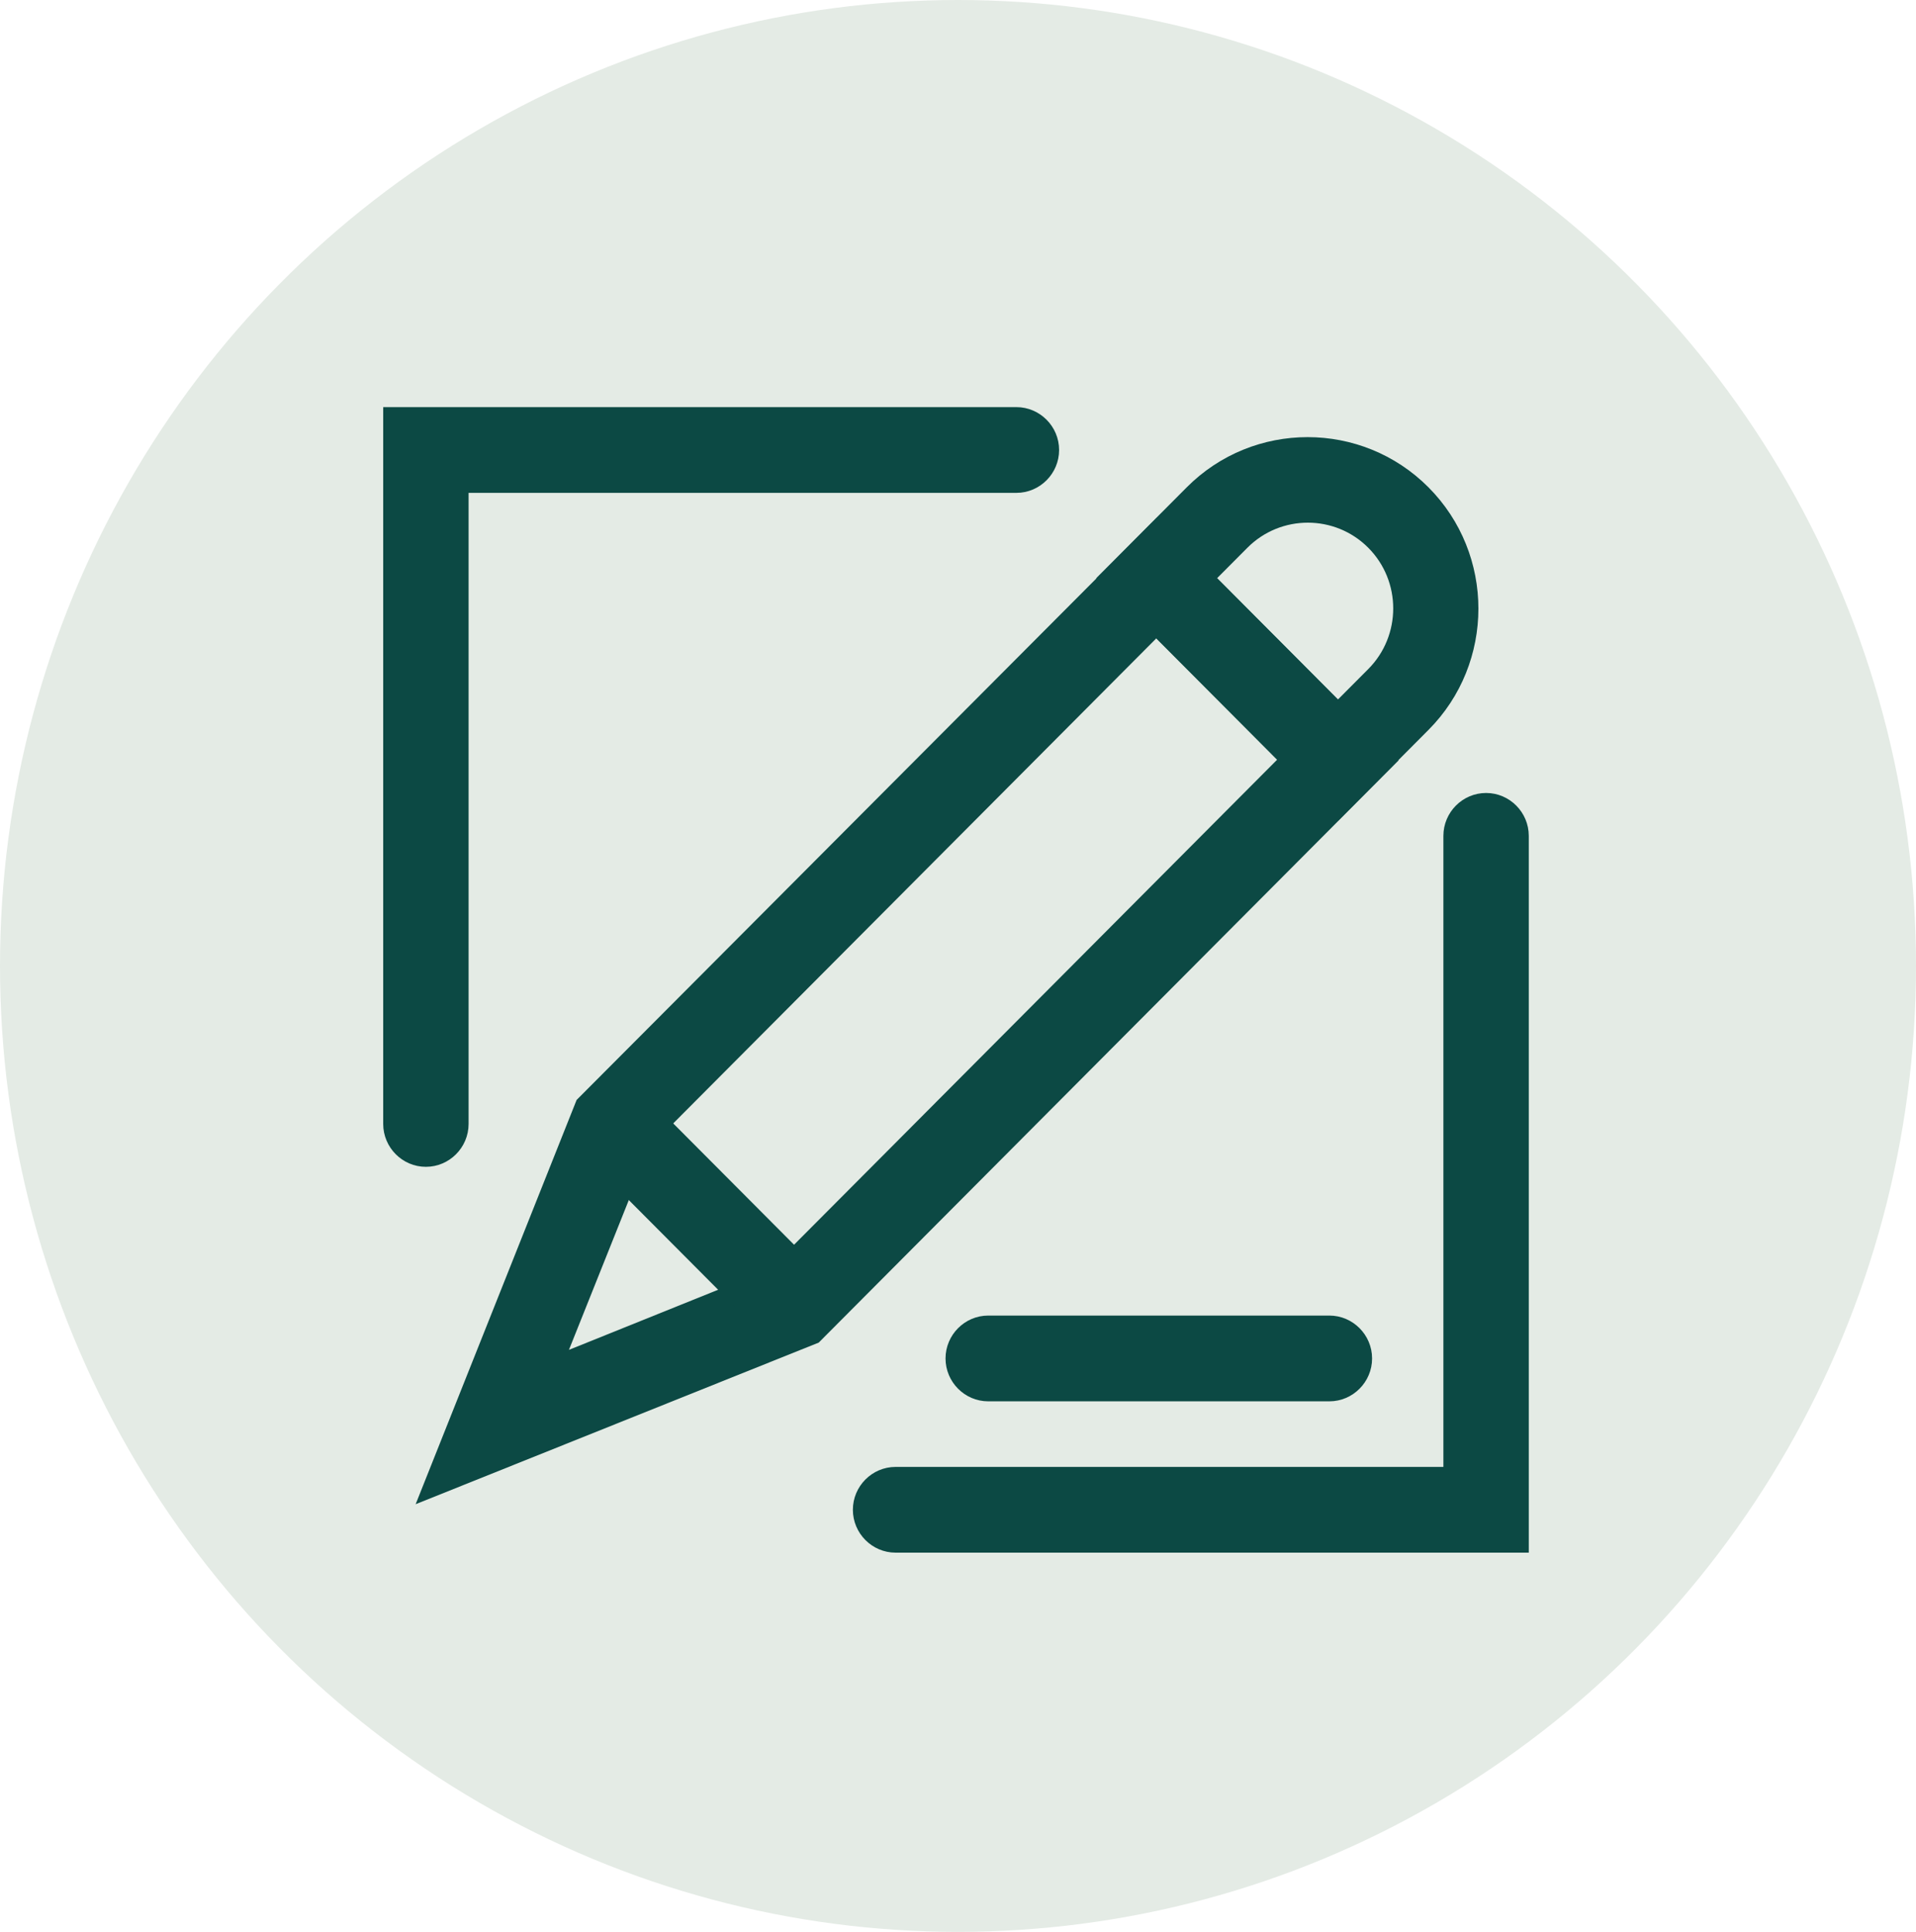 <?xml version="1.0" encoding="UTF-8"?> <svg xmlns="http://www.w3.org/2000/svg" width="120" height="121" viewBox="0 0 120 121" fill="none"><ellipse cx="60" cy="60.5" rx="60" ry="60.5" fill="#E4EBE5"></ellipse><path d="M83.795 51.412L68.659 36.214L74.328 30.521C78.5 26.332 85.292 26.332 89.464 30.521C93.636 34.71 93.636 41.531 89.464 45.719L83.795 51.412ZM76.227 36.214L83.795 43.813L85.694 41.907C87.779 39.812 87.779 36.402 85.694 34.307C83.608 32.213 80.211 32.213 78.126 34.307L76.227 36.214Z" fill="#0C4944"></path><path d="M26.032 94.214L36.114 68.893L72.456 32.428L87.592 47.626L51.277 84.091L26.032 94.214ZM40.687 71.9L35.633 84.547L48.228 79.472L79.998 47.572L72.43 39.973L40.66 71.873L40.687 71.9Z" fill="#0C4944"></path><path d="M40.307 68.498L36.526 72.296L47.871 83.688L51.653 79.891L40.307 68.498Z" fill="#0C4944"></path><path d="M26.674 73.082C25.203 73.082 24 71.873 24 70.397V25.5H63.658C65.129 25.5 66.332 26.708 66.332 28.185C66.332 29.662 65.129 30.87 63.658 30.87H29.348V70.397C29.348 71.873 28.145 73.082 26.674 73.082Z" fill="#0C4944"></path><path d="M95.748 97.248H56.09C54.619 97.248 53.416 96.04 53.416 94.563C53.416 93.086 54.619 91.878 56.09 91.878H90.4V52.352C90.4 50.875 91.603 49.667 93.074 49.667C94.545 49.667 95.748 50.875 95.748 52.352V97.248Z" fill="#0C4944"></path><path d="M83.26 87.77H61.893C60.422 87.77 59.219 86.561 59.219 85.085C59.219 83.608 60.422 82.399 61.893 82.399H83.26C84.731 82.399 85.934 83.608 85.934 85.085C85.934 86.561 84.731 87.77 83.26 87.77Z" fill="#0C4944"></path></svg> 